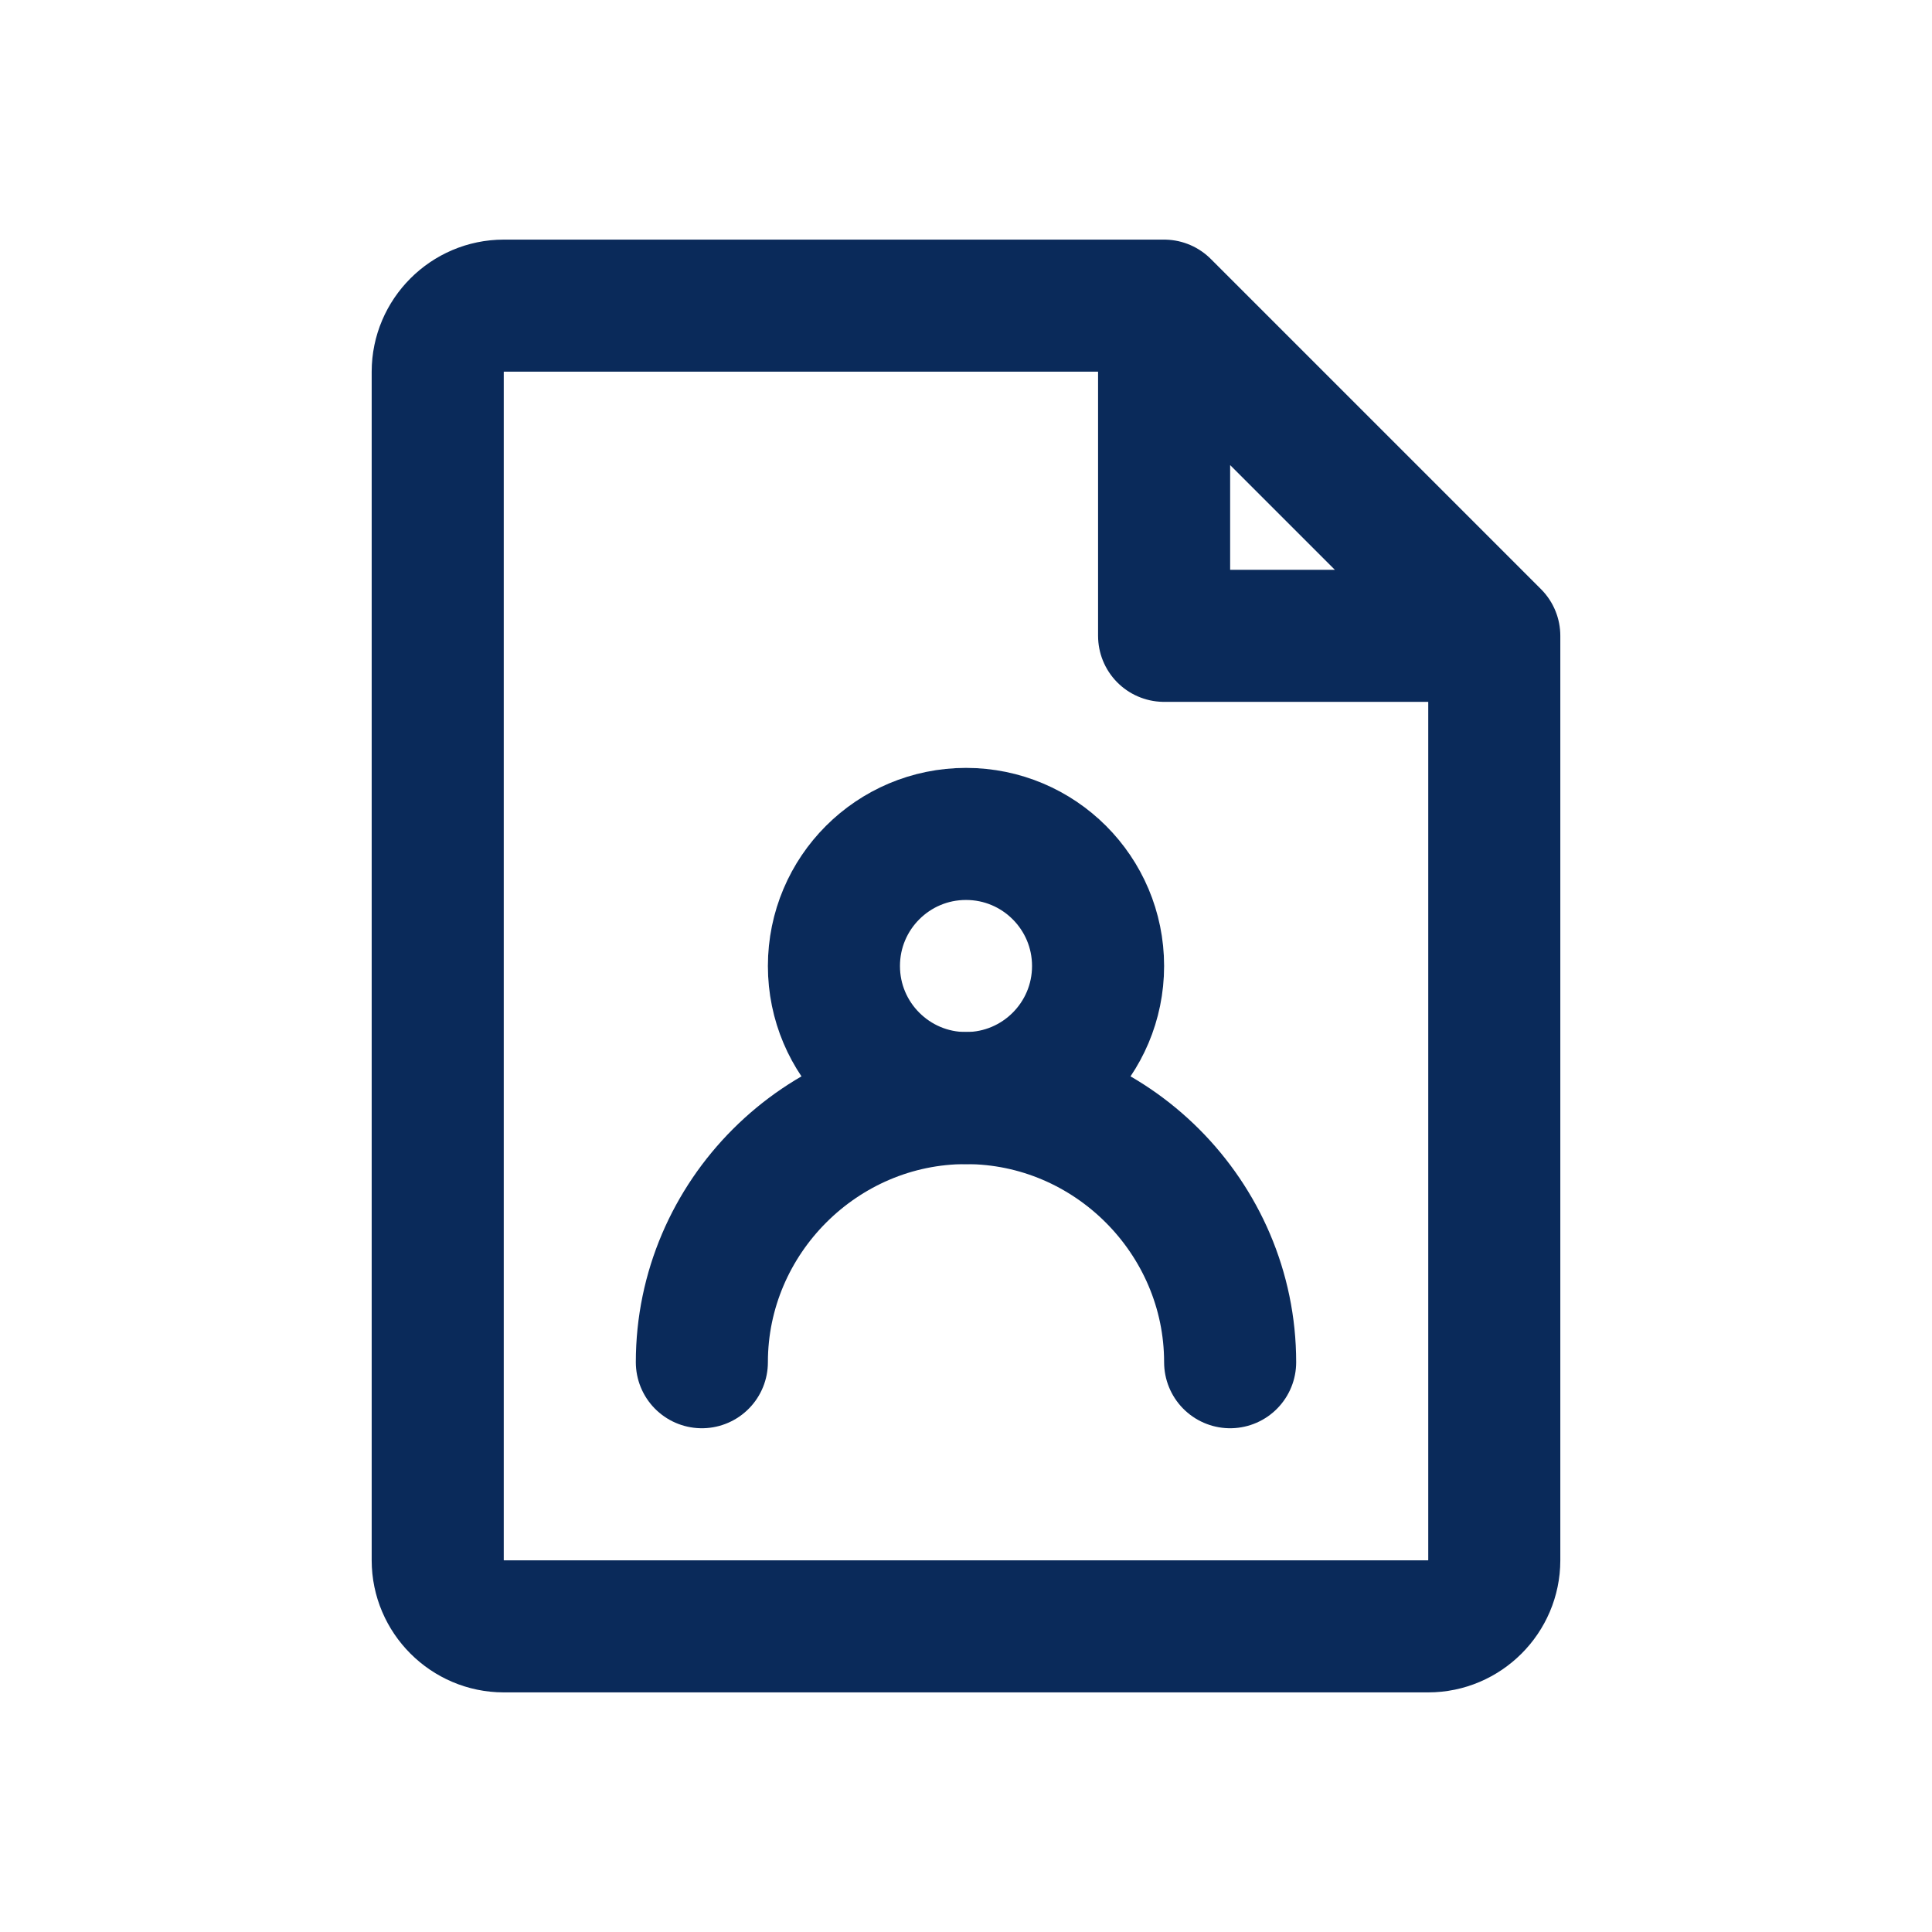 <svg viewBox="0 0 512 512" xmlns="http://www.w3.org/2000/svg" xml:space="preserve" style="fill-rule:evenodd;clip-rule:evenodd;stroke-linecap:round;stroke-linejoin:round">
  <path d="M512 30v452c0 16.557-13.443 30-30 30H30c-16.557 0-30-13.443-30-30V30C0 13.443 13.443 0 30 0h452c16.557 0 30 13.443 30 30Z" style="fill:none"/>
  <path d="M133.5 431h245c9.6 0 17.5-7.9 17.5-17.5v-245h-87.5V81h-175c-9.6 0-17.5 7.9-17.5 17.5v315c0 9.6 7.9 17.5 17.5 17.5Zm175-350 87.5 87.5" style="fill:none;fill-rule:nonzero;stroke:#0a2a5a;stroke-width:35px"/>
  <circle cx="256" cy="256" r="35" style="fill:none;stroke:#0a2a5a;stroke-width:35px"/>
  <path d="M326 361c0-38.401-31.599-70-70-70-38.401 0-70 31.599-70 70" style="fill:none;fill-rule:nonzero;stroke:#0a2a5a;stroke-width:35px"/>
</svg>
